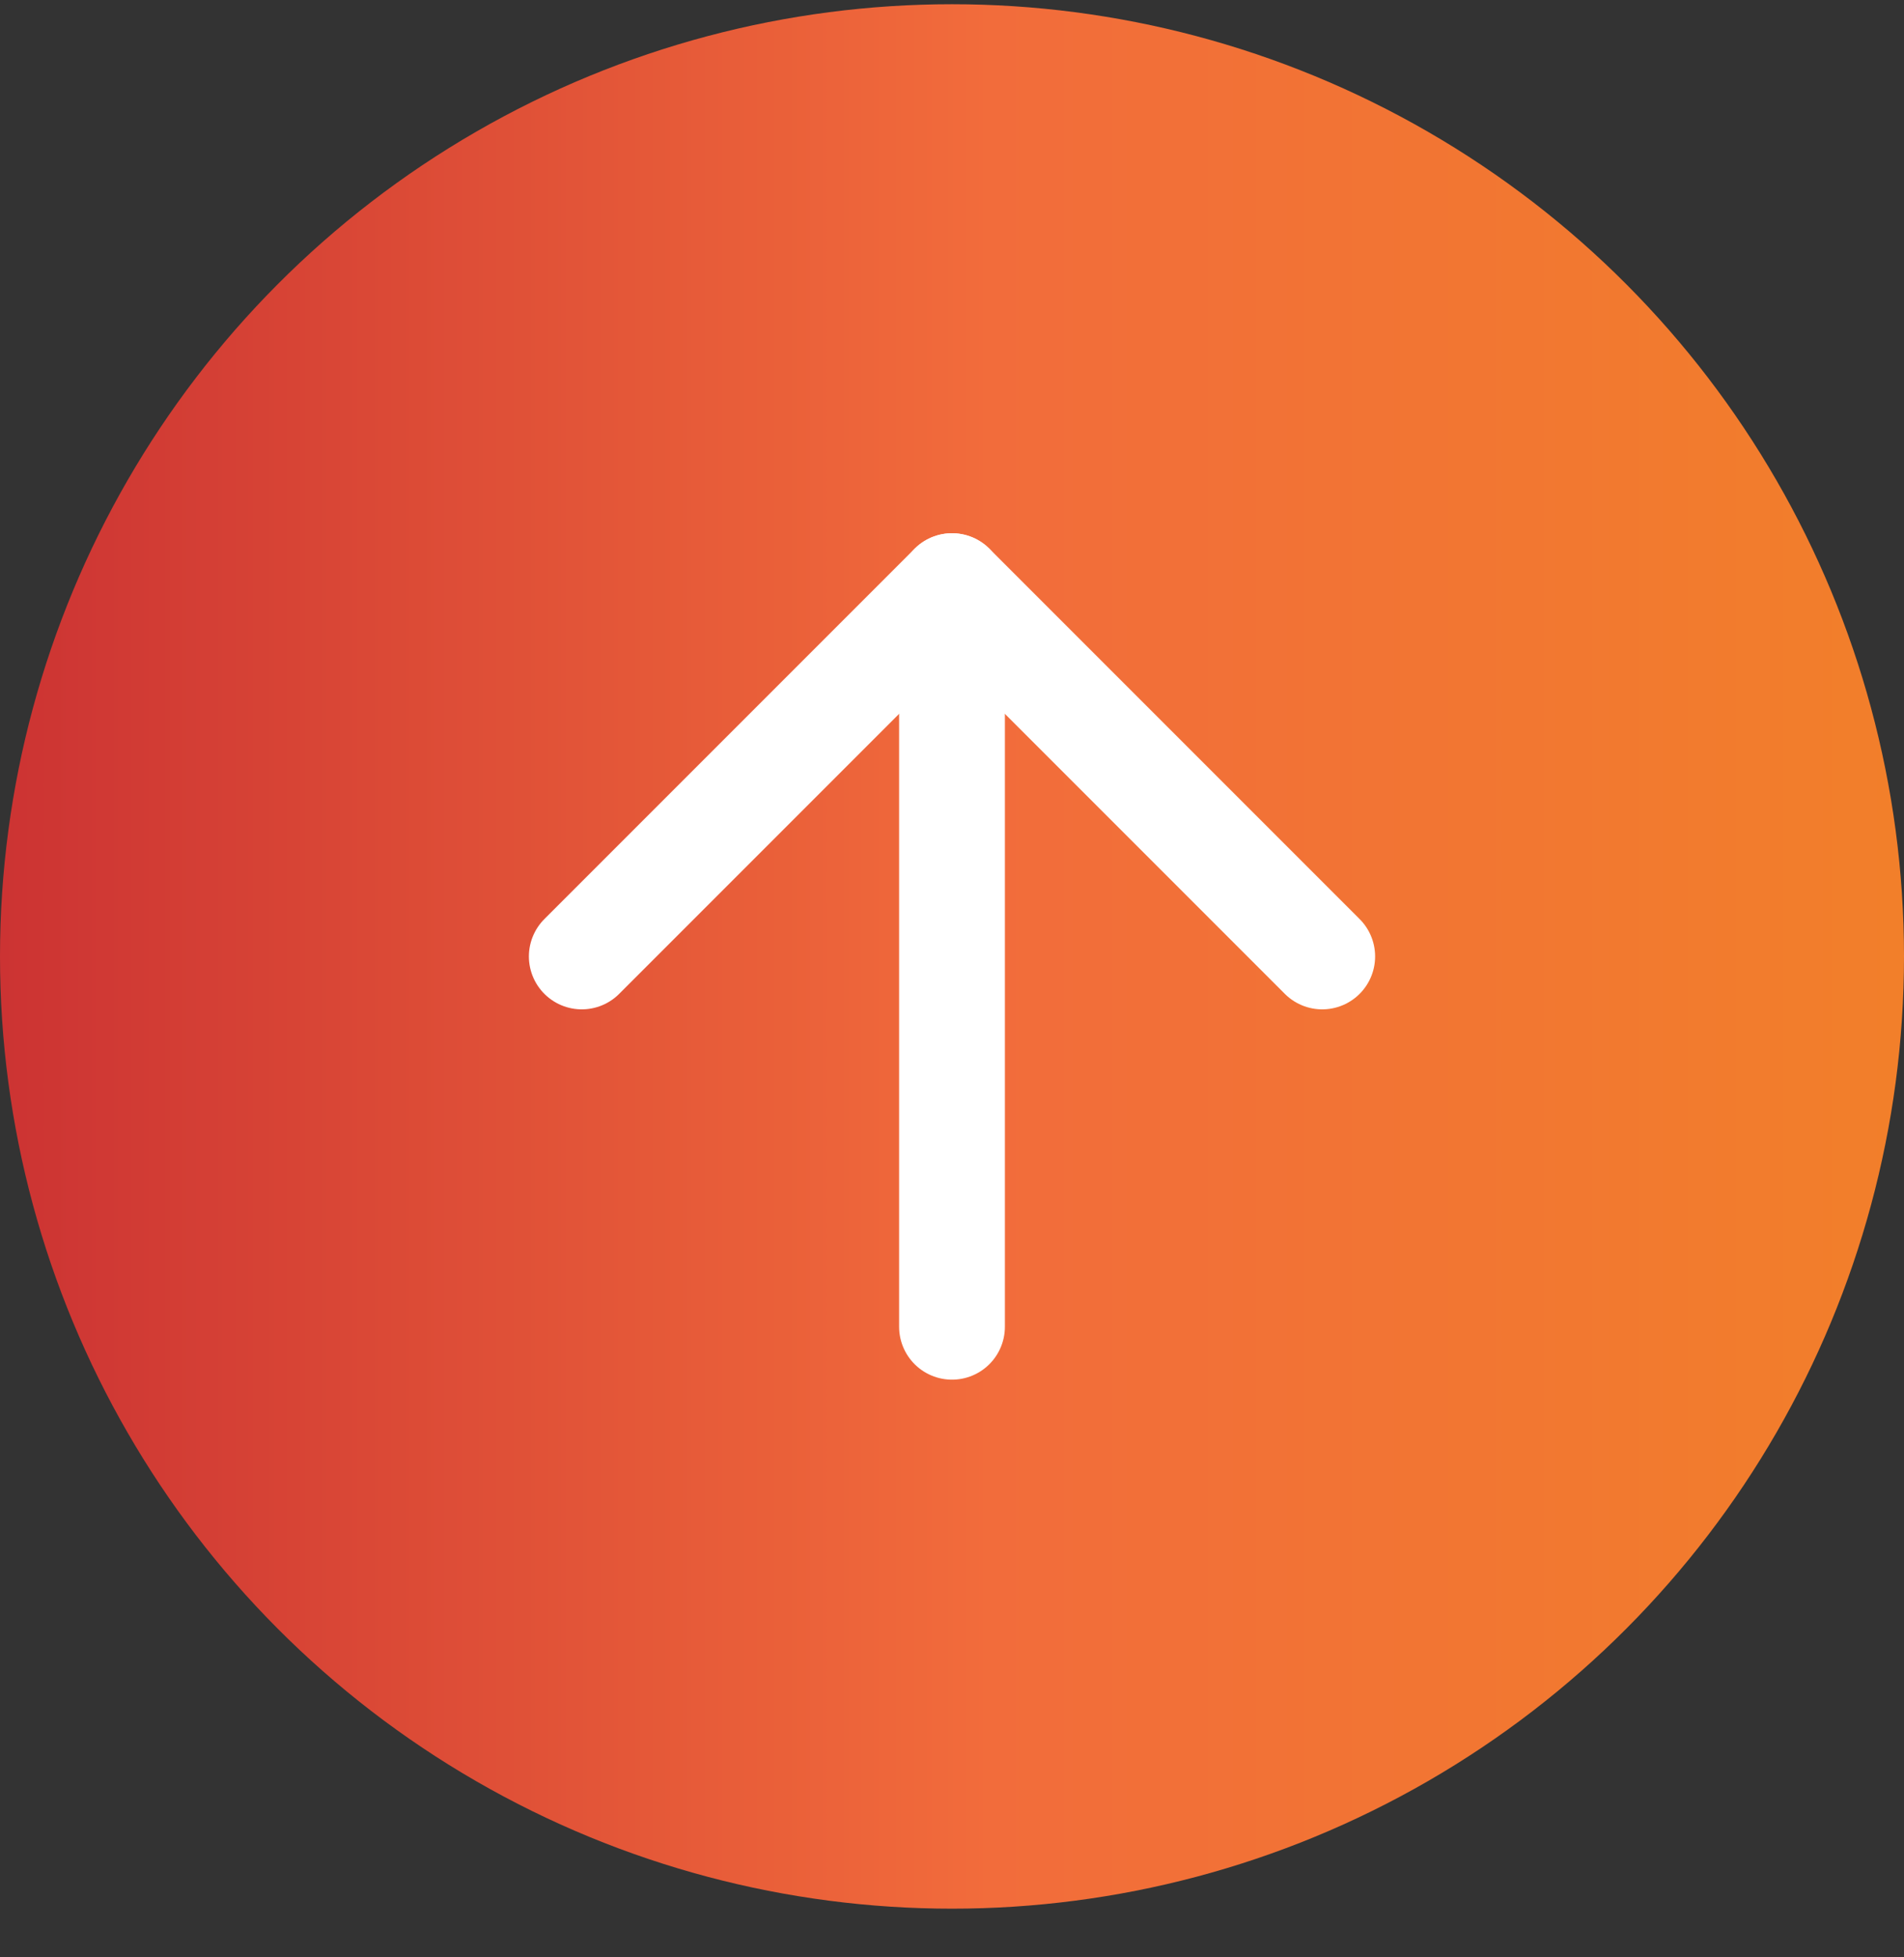 <svg width="36" height="37" viewBox="0 0 36 37" fill="none" xmlns="http://www.w3.org/2000/svg">
<rect x="0" y="0" width="36" height="37" fill="#333333" stroke="none"/>
<circle cx="18" cy="18.08" r="18" fill="url(#paint0_linear_18_22)"/>
<path d="M18 25.08V11.08" stroke="white" stroke-width="2" stroke-linecap="round" stroke-linejoin="round"/>
<path d="M11 18.08L18 11.08L25 18.08" stroke="white" stroke-width="2" stroke-linecap="round" stroke-linejoin="round"/>
<defs>
<linearGradient id="paint0_linear_18_22" x1="0" y1="36.08" x2="36" y2="36.08" gradientUnits="userSpaceOnUse">
<stop stop-color="#CC3333"/>
<stop offset="0.521" stop-color="#F26C3B"/>
<stop offset="1" stop-color="#F27F2A"/>
</linearGradient>
</defs>
</svg>
